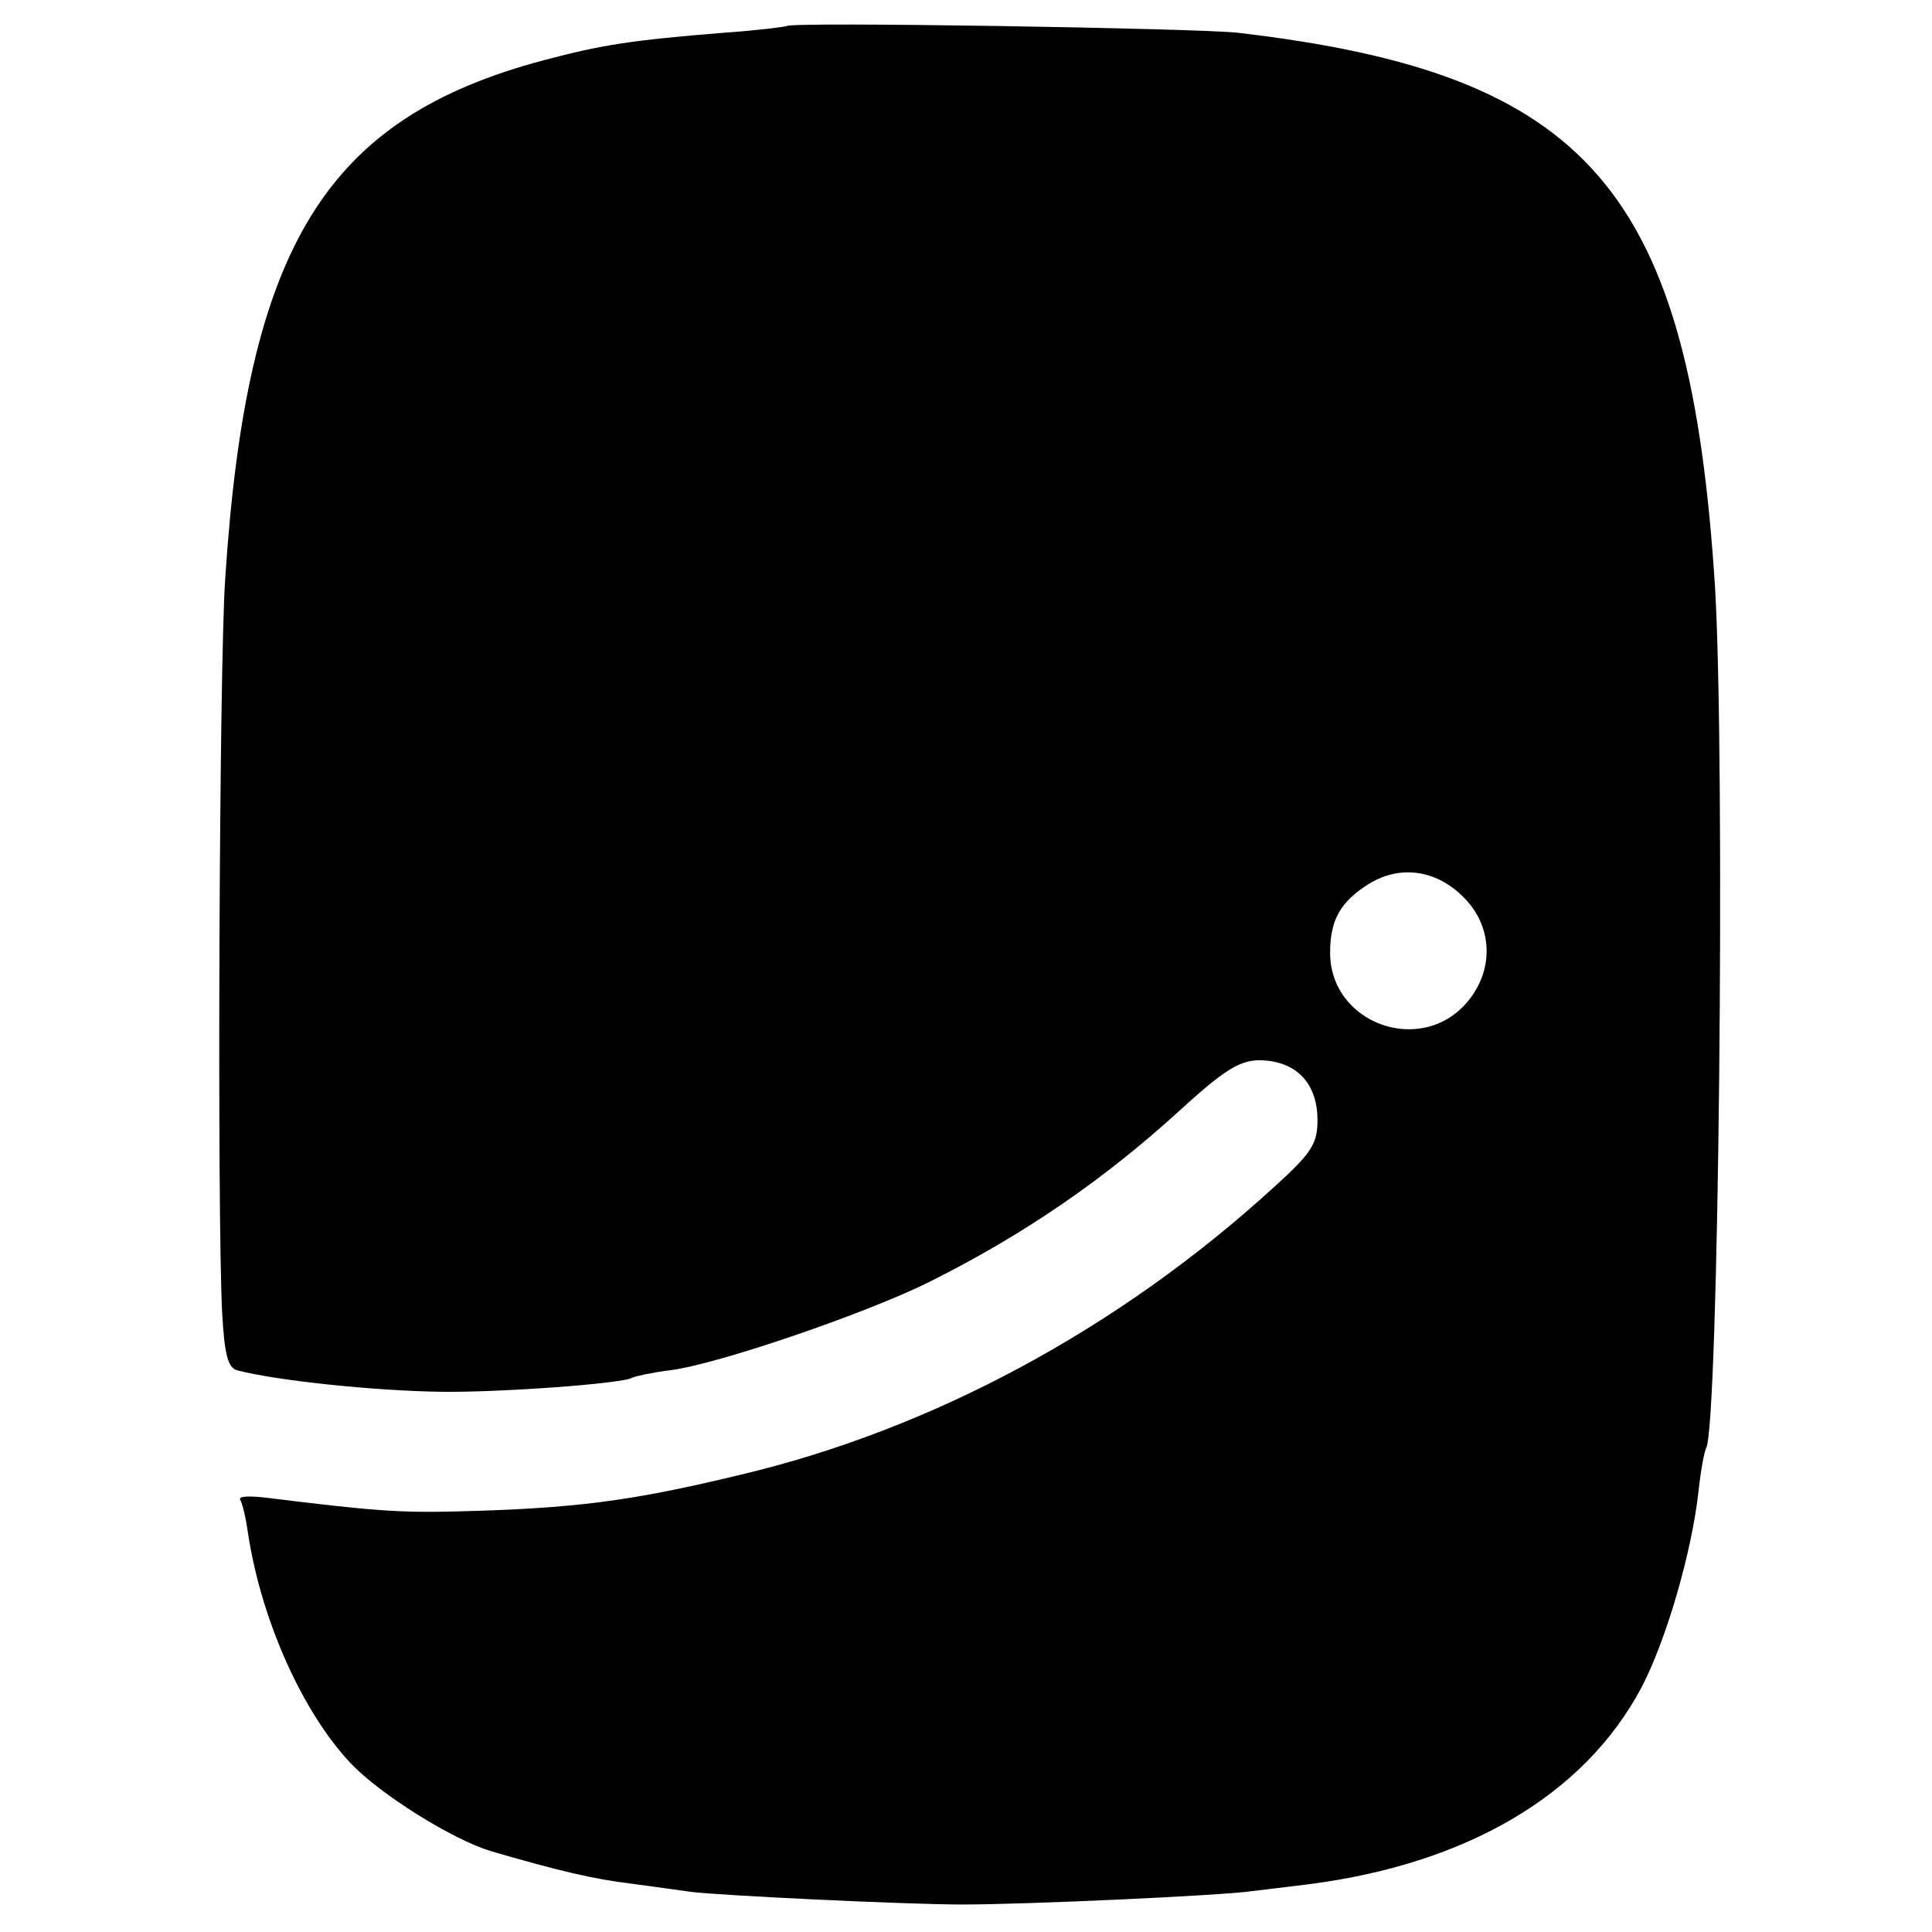 <?xml version="1.0" standalone="no"?>
<!DOCTYPE svg PUBLIC "-//W3C//DTD SVG 20010904//EN"
 "http://www.w3.org/TR/2001/REC-SVG-20010904/DTD/svg10.dtd">
<svg version="1.0" xmlns="http://www.w3.org/2000/svg"
 width="260pt" height="260pt" viewBox="0 0 260 260"
 preserveAspectRatio="xMidYMid meet">
<g transform="translate(0,260) scale(0.1,-0.1)"
fill="#000000" stroke="none">
<path d="M1059 2565 c-2 -1 -40 -6 -84 -9 -124 -10 -164 -16 -243 -37 -294
-78 -400 -250 -429 -699 -8 -117 -11 -855 -4 -987 3 -56 8 -74 20 -77 52 -14
188 -28 276 -29 78 -1 244 11 256 19 4 2 27 7 51 10 64 8 265 77 349 119 128
64 235 138 336 230 69 63 87 72 123 67 40 -6 63 -35 63 -79 0 -32 -7 -44 -59
-91 -208 -190 -460 -326 -719 -387 -149 -36 -224 -45 -380 -49 -79 -2 -115 1
-253 18 -24 3 -41 3 -39 -2 3 -4 8 -25 11 -47 18 -116 73 -239 138 -308 40
-42 136 -102 188 -118 89 -26 139 -38 190 -44 30 -4 66 -9 80 -11 41 -5 290
-17 365 -17 87 0 349 12 390 18 17 2 50 6 74 9 214 27 373 120 450 265 33 63
68 182 77 266 3 28 8 53 10 56 17 29 26 922 12 1159 -34 534 -169 691 -643
746 -55 6 -601 15 -606 9z m914 -1176 c36 -39 37 -95 2 -137 -62 -74 -185 -30
-185 66 0 44 14 69 53 93 43 26 93 18 130 -22z"/>
</g>
</svg>
